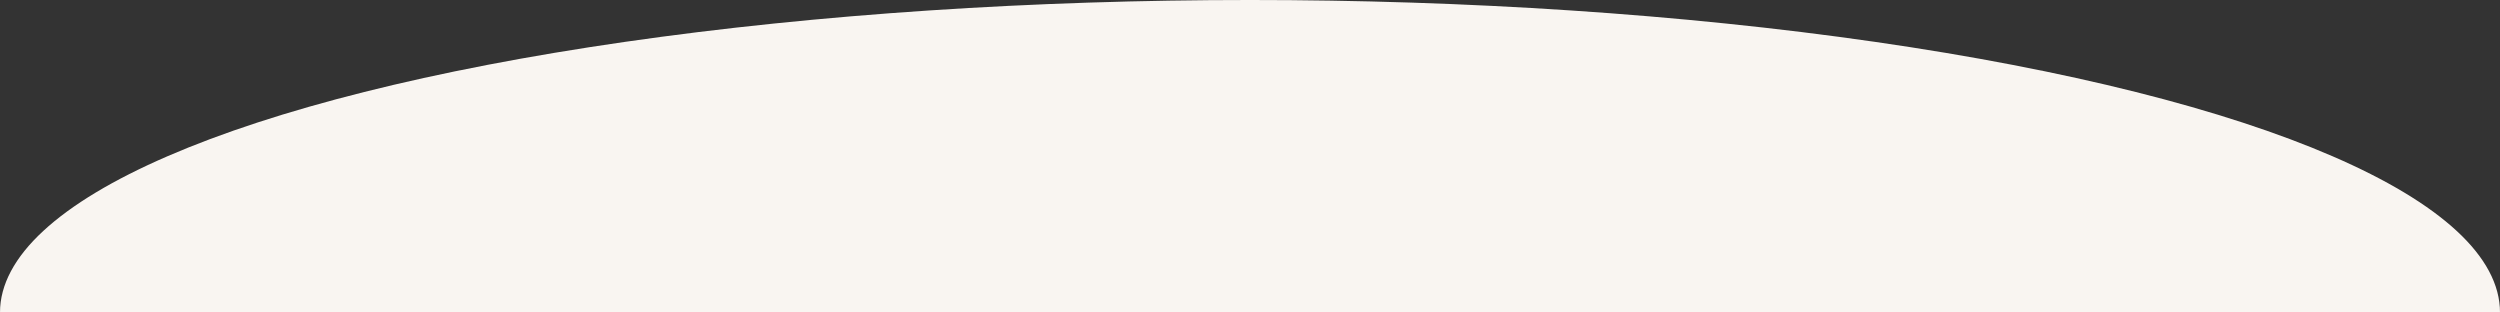 <svg width="1920" height="240" viewBox="0 0 1920 240" fill="none" xmlns="http://www.w3.org/2000/svg">
<rect x="0" y="0" width="1920" height="240" fill="#333333" stroke="none"/>
<g clip-path="url(#clip0_9333_1757)">
<ellipse cx="960" cy="240" rx="960" ry="240" fill="#F9F5F1"/>
</g>
<defs>
<clipPath id="clip0_9333_1757">
<rect width="1920" height="240" fill="white"/>
</clipPath>
</defs>
</svg>
